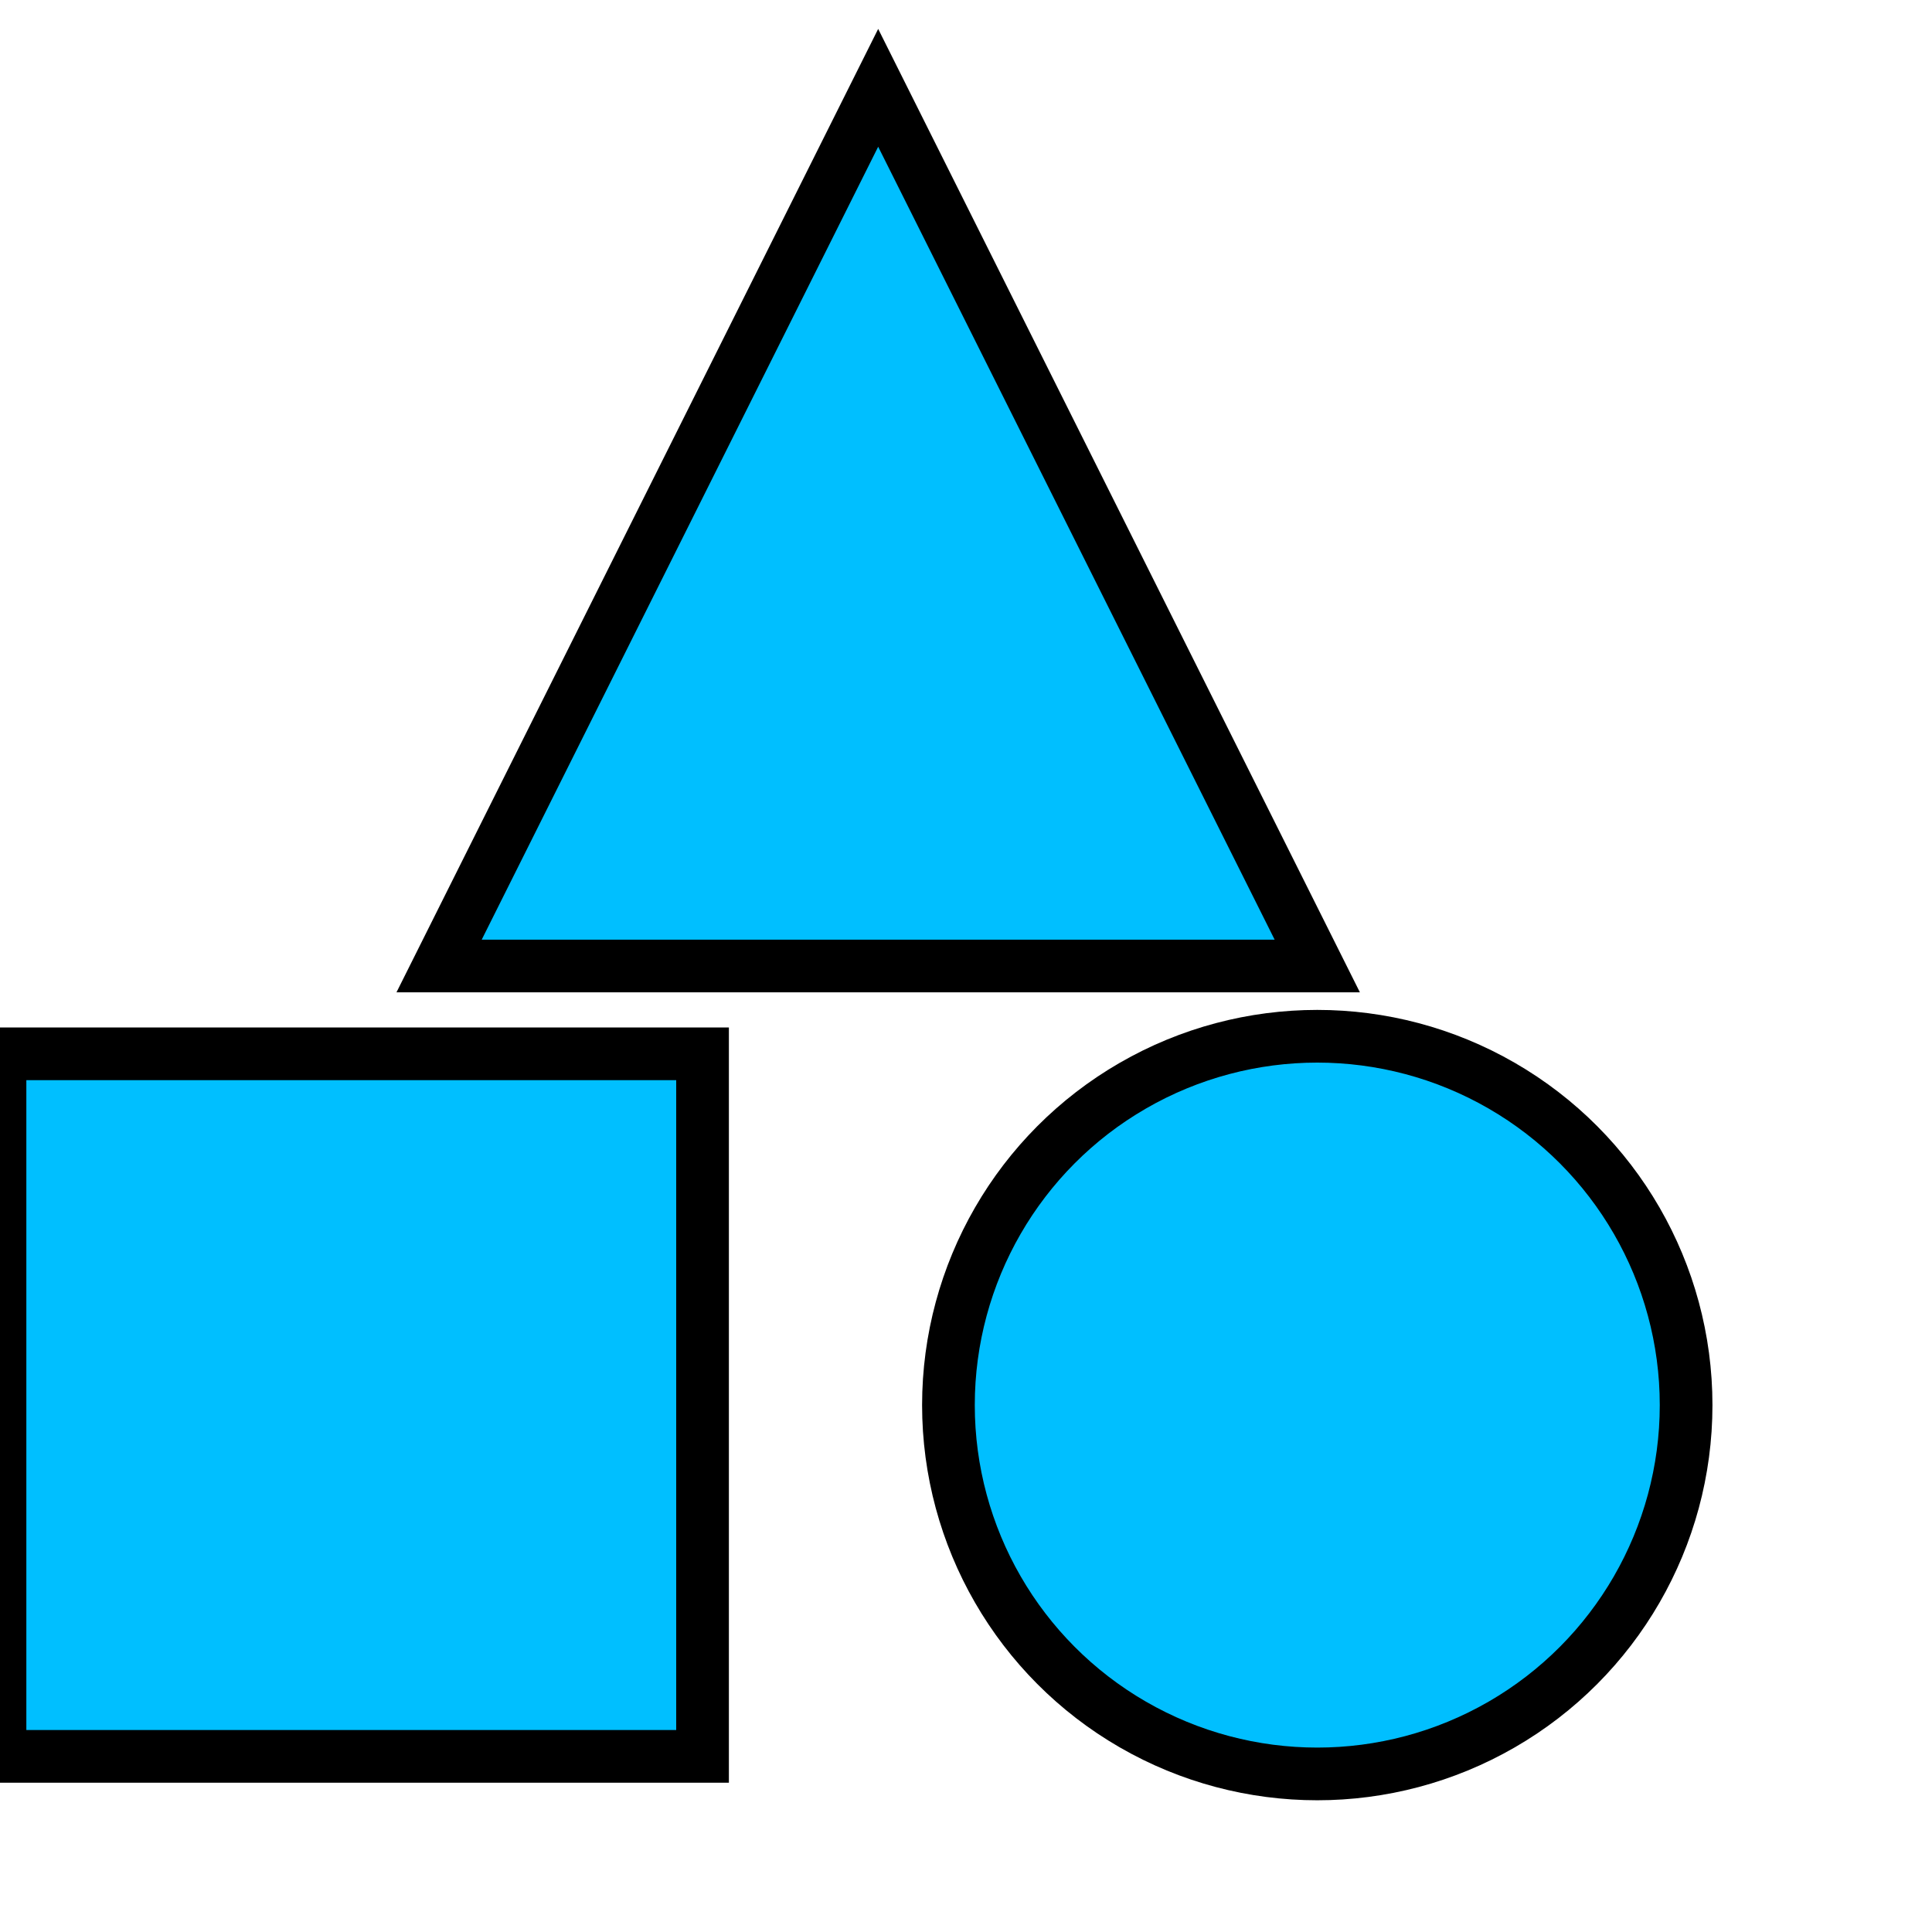 <svg viewBox="0 0 110 110" xmlns="http://www.w3.org/2000/svg" xmlns:xlink="http://www.w3.org/1999/xlink" fill="deepskyblue" stroke="black" stroke-width="3" overflow="hidden">
<circle cx="75" cy="80" r="21"/>
<rect  y="60" width="40" height="40"/>
<polygon points="50,5 75,55 25,55"/>
</svg>